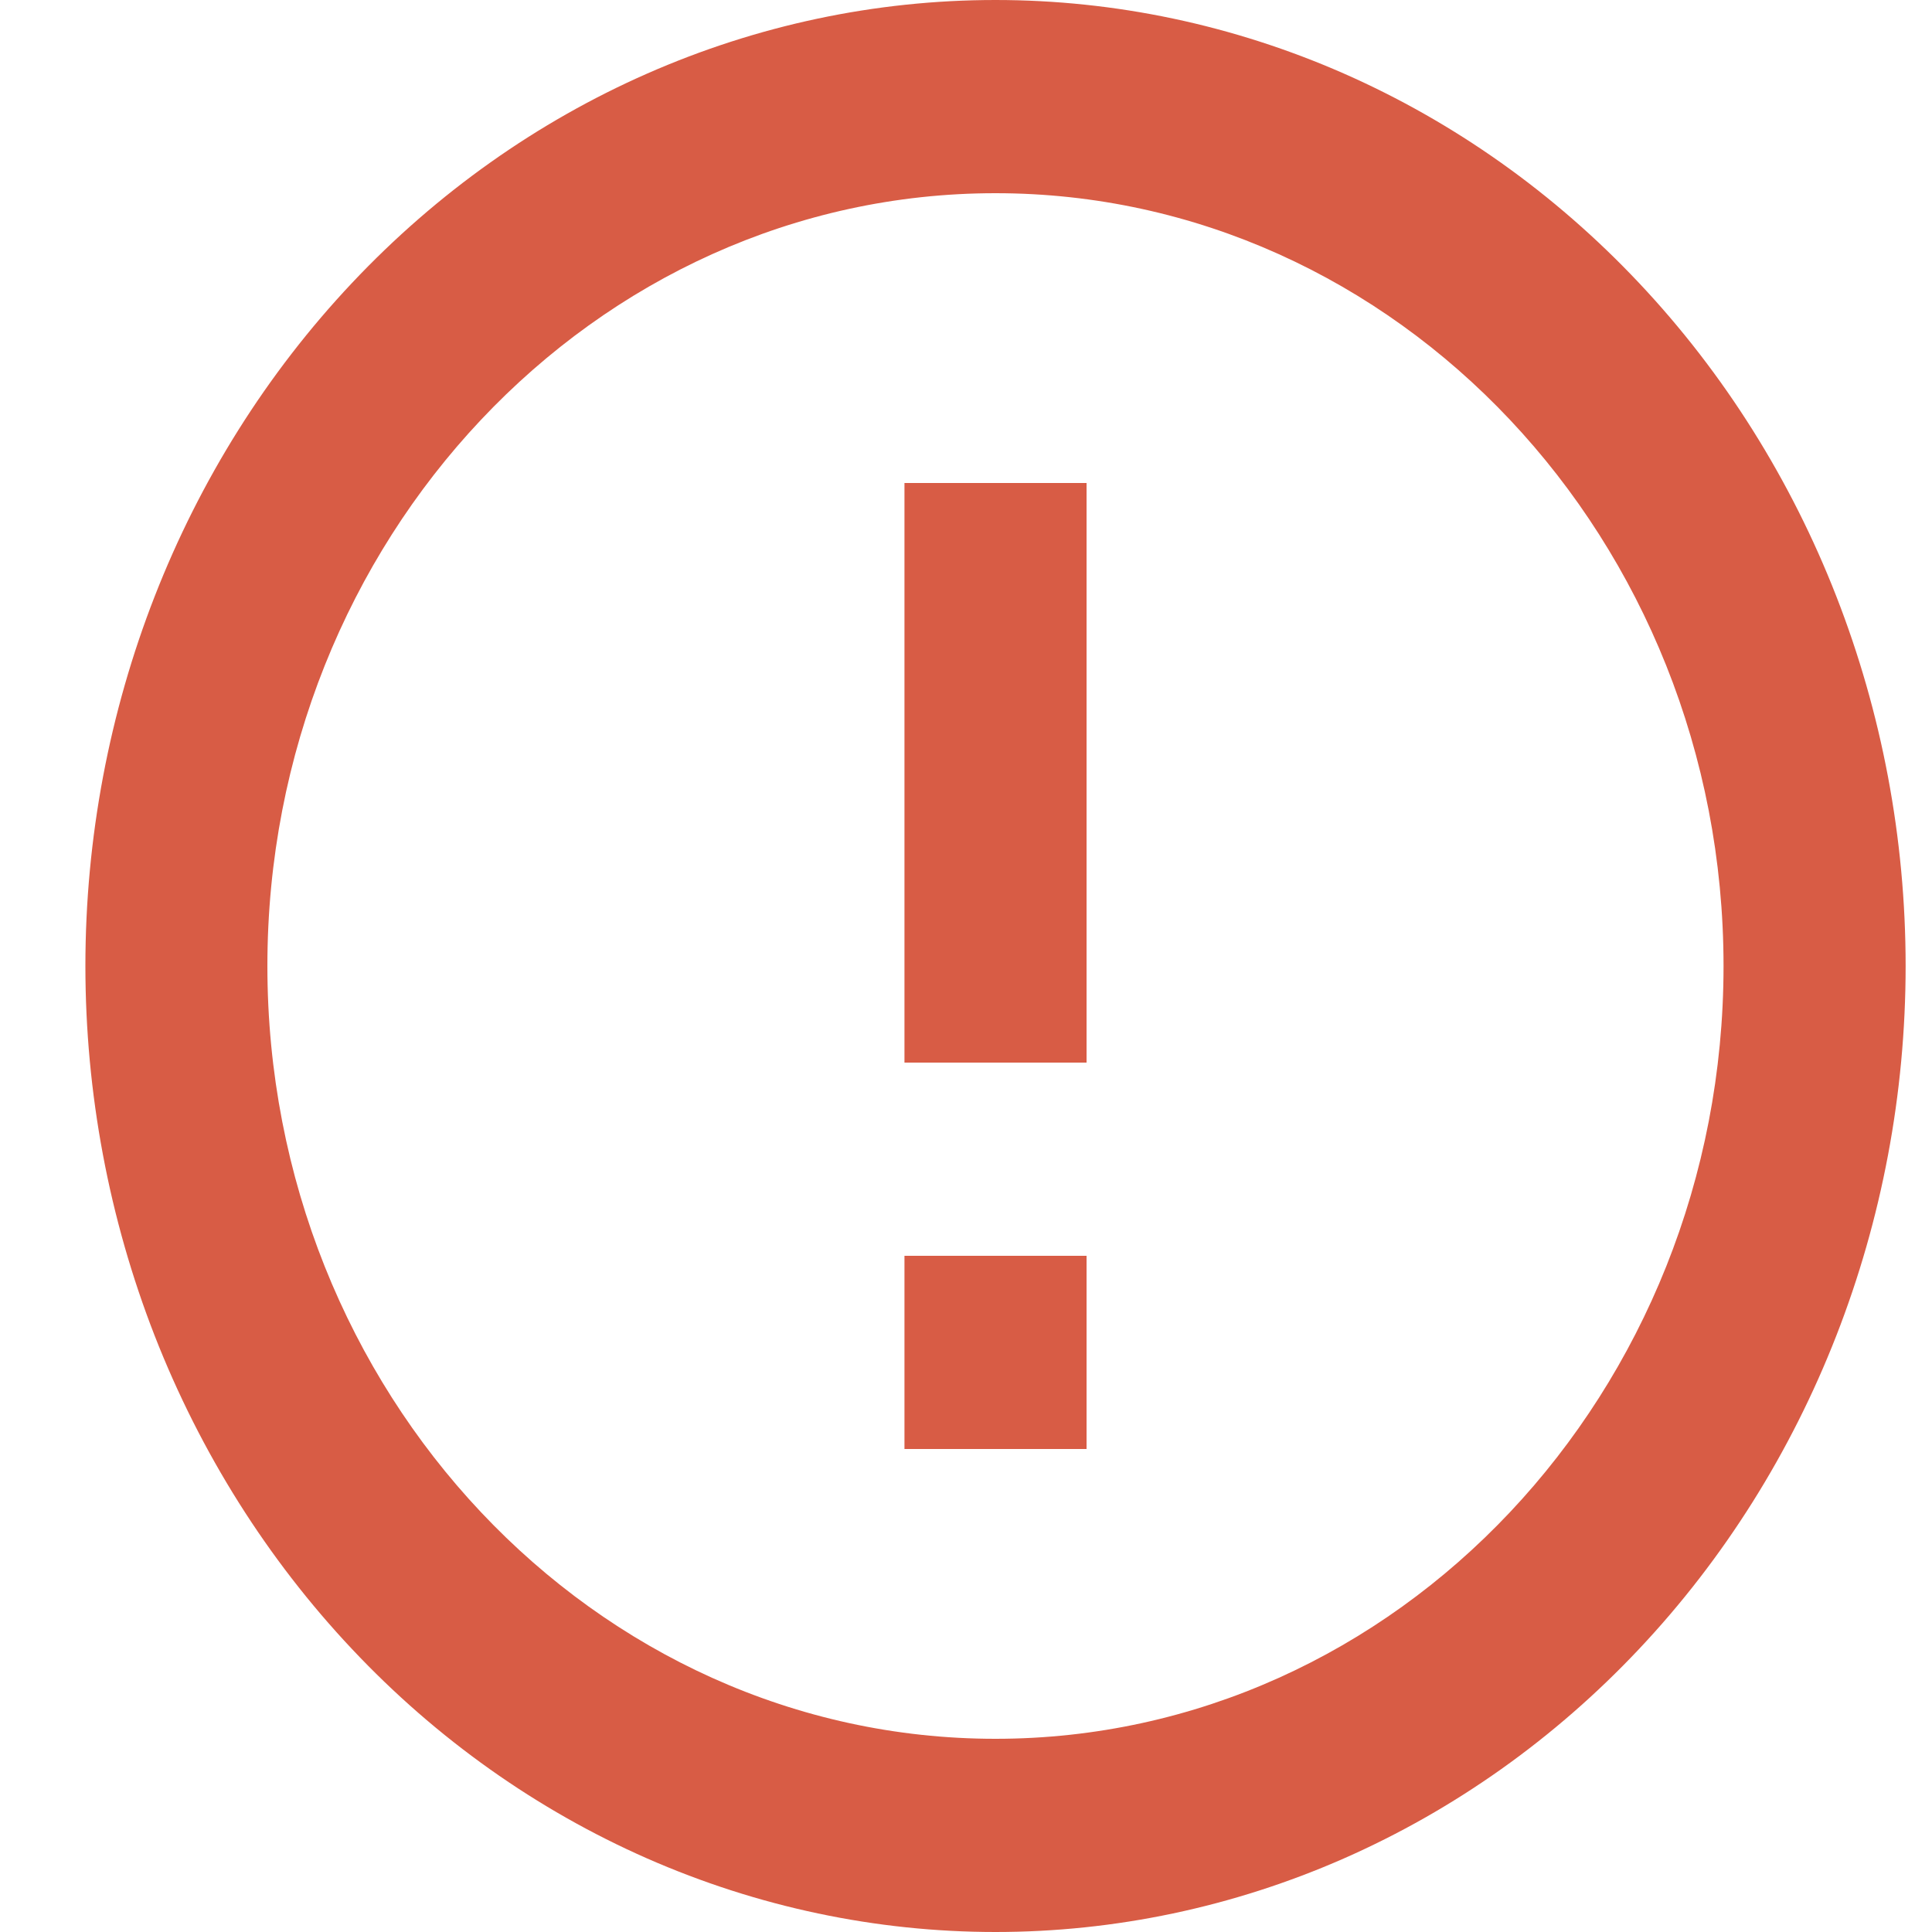 <svg width="20" height="20" viewBox="0 0 20 20" fill="none" xmlns="http://www.w3.org/2000/svg">
<path d="M11.248 13L9.363 13L9.363 15L11.248 15L11.248 13ZM10.305 2C14.46 2 17.842 5.59 17.842 10C17.842 14.41 14.46 18 10.305 18C6.151 18 2.768 14.41 2.768 10C2.768 5.59 6.151 2 10.305 2ZM10.305 20C11.543 20 12.768 19.741 13.911 19.239C15.054 18.736 16.092 18 16.967 17.071C18.734 15.196 19.727 12.652 19.727 10C19.727 7.348 18.734 4.804 16.967 2.929C16.092 2 15.054 1.264 13.911 0.761C12.768 0.259 11.543 -7.59422e-07 10.305 -8.74228e-07C7.807 -1.10609e-06 5.41 1.054 3.644 2.929C1.877 4.804 0.884 7.348 0.884 10C0.884 11.313 1.128 12.614 1.601 13.827C2.075 15.04 2.769 16.142 3.644 17.071C4.518 18 5.557 18.736 6.7 19.239C7.843 19.741 9.068 20 10.305 20ZM11.248 5L9.363 5L9.363 11L11.248 11L11.248 5Z" fill="#D85C45"/>
</svg>
